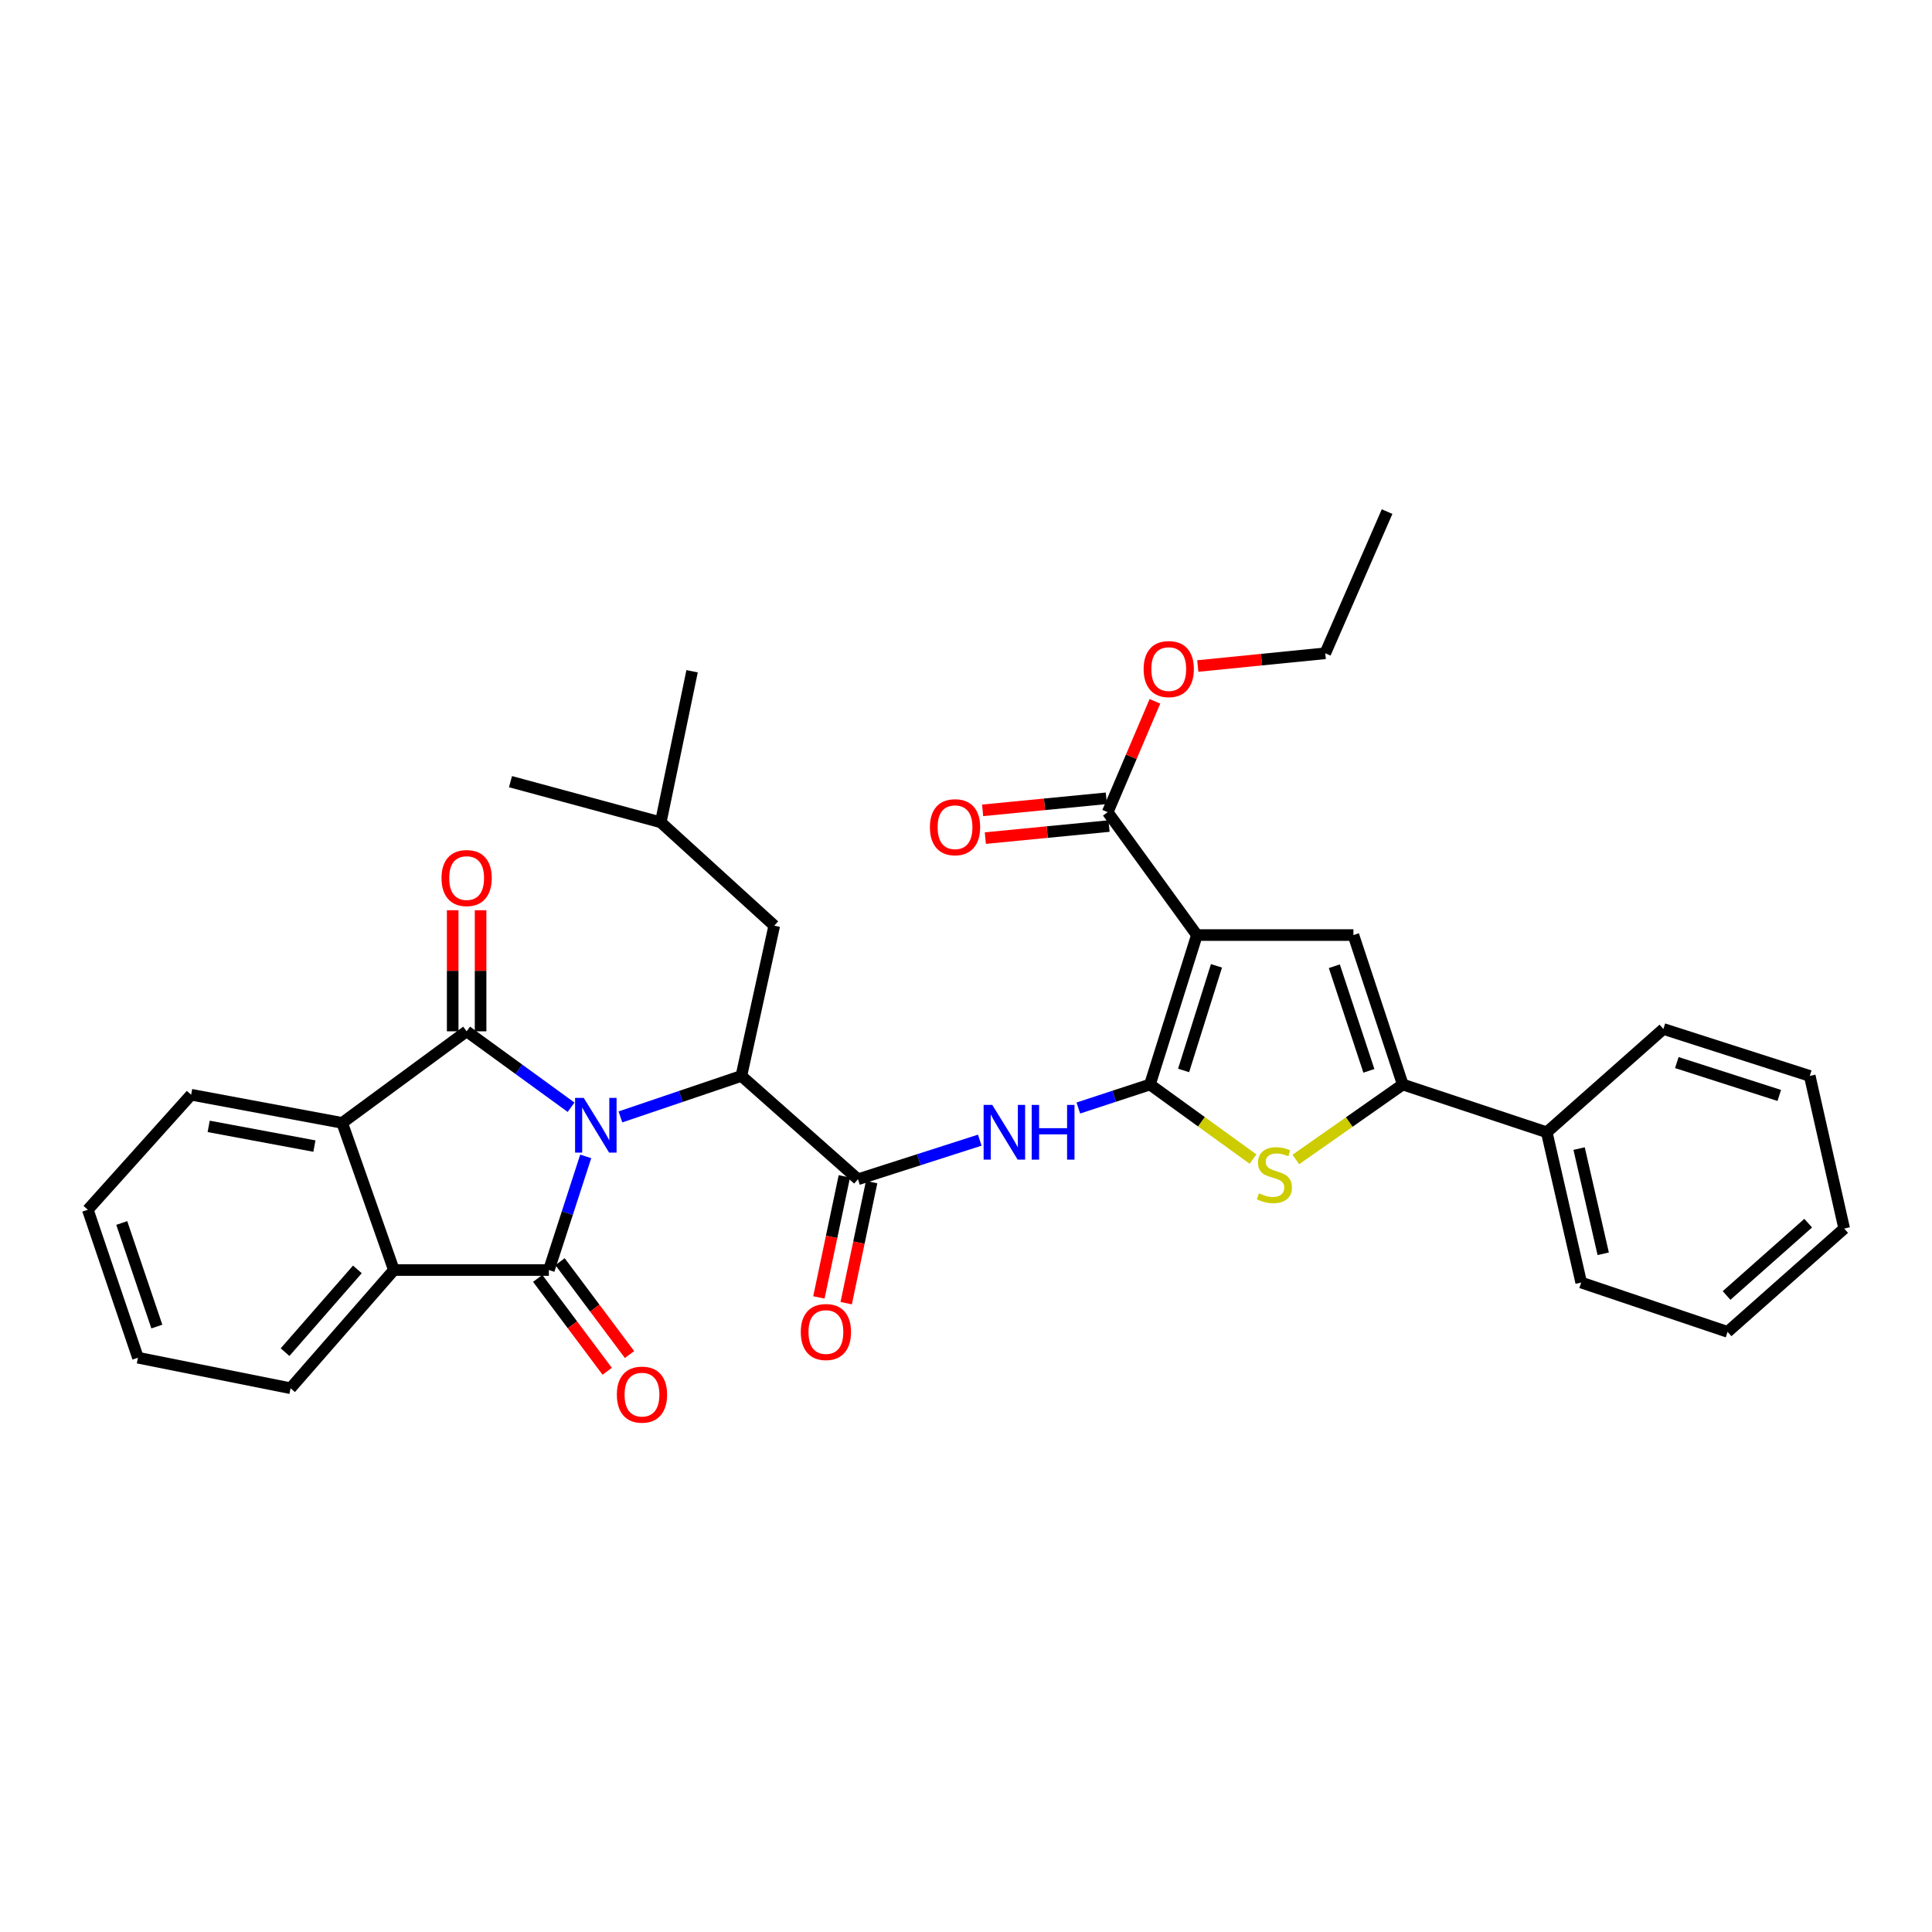 <?xml version='1.0' encoding='iso-8859-1'?>
<svg version='1.1' baseProfile='full'
              xmlns='http://www.w3.org/2000/svg'
                      xmlns:rdkit='http://www.rdkit.org/xml'
                      xmlns:xlink='http://www.w3.org/1999/xlink'
                  xml:space='preserve'
width='1000px' height='1000px' viewBox='0 0 1000 1000'>
<!-- END OF HEADER -->
<rect style='opacity:1.0;fill:#FFFFFF;stroke:none' width='1000' height='1000' x='0' y='0'> </rect>
<path class='bond-1' d='M 295.591,573.111 L 268.562,553.458' style='fill:none;fill-rule:evenodd;stroke:#0000FF;stroke-width:6px;stroke-linecap:butt;stroke-linejoin:miter;stroke-opacity:1' />
<path class='bond-1' d='M 268.562,553.458 L 241.533,533.806' style='fill:none;fill-rule:evenodd;stroke:#000000;stroke-width:6px;stroke-linecap:butt;stroke-linejoin:miter;stroke-opacity:1' />
<path class='bond-2' d='M 303.167,598.552 L 293.63,627.958' style='fill:none;fill-rule:evenodd;stroke:#0000FF;stroke-width:6px;stroke-linecap:butt;stroke-linejoin:miter;stroke-opacity:1' />
<path class='bond-2' d='M 293.63,627.958 L 284.093,657.365' style='fill:none;fill-rule:evenodd;stroke:#000000;stroke-width:6px;stroke-linecap:butt;stroke-linejoin:miter;stroke-opacity:1' />
<path class='bond-4' d='M 321.126,578.11 L 352.429,567.505' style='fill:none;fill-rule:evenodd;stroke:#0000FF;stroke-width:6px;stroke-linecap:butt;stroke-linejoin:miter;stroke-opacity:1' />
<path class='bond-4' d='M 352.429,567.505 L 383.733,556.899' style='fill:none;fill-rule:evenodd;stroke:#000000;stroke-width:6px;stroke-linecap:butt;stroke-linejoin:miter;stroke-opacity:1' />
<path class='bond-0' d='M 595.212,561.343 L 576.677,567.424' style='fill:none;fill-rule:evenodd;stroke:#000000;stroke-width:6px;stroke-linecap:butt;stroke-linejoin:miter;stroke-opacity:1' />
<path class='bond-0' d='M 576.677,567.424 L 558.143,573.504' style='fill:none;fill-rule:evenodd;stroke:#0000FF;stroke-width:6px;stroke-linecap:butt;stroke-linejoin:miter;stroke-opacity:1' />
<path class='bond-3' d='M 595.212,561.343 L 619.516,483.986' style='fill:none;fill-rule:evenodd;stroke:#000000;stroke-width:6px;stroke-linecap:butt;stroke-linejoin:miter;stroke-opacity:1' />
<path class='bond-3' d='M 612.632,554.067 L 629.645,499.917' style='fill:none;fill-rule:evenodd;stroke:#000000;stroke-width:6px;stroke-linecap:butt;stroke-linejoin:miter;stroke-opacity:1' />
<path class='bond-5' d='M 595.212,561.343 L 621.879,580.637' style='fill:none;fill-rule:evenodd;stroke:#000000;stroke-width:6px;stroke-linecap:butt;stroke-linejoin:miter;stroke-opacity:1' />
<path class='bond-5' d='M 621.879,580.637 L 648.547,599.931' style='fill:none;fill-rule:evenodd;stroke:#CCCC00;stroke-width:6px;stroke-linecap:butt;stroke-linejoin:miter;stroke-opacity:1' />
<path class='bond-10' d='M 241.533,533.806 L 177.115,581.203' style='fill:none;fill-rule:evenodd;stroke:#000000;stroke-width:6px;stroke-linecap:butt;stroke-linejoin:miter;stroke-opacity:1' />
<path class='bond-13' d='M 248.752,533.806 L 248.752,502.474' style='fill:none;fill-rule:evenodd;stroke:#000000;stroke-width:6px;stroke-linecap:butt;stroke-linejoin:miter;stroke-opacity:1' />
<path class='bond-13' d='M 248.752,502.474 L 248.752,471.141' style='fill:none;fill-rule:evenodd;stroke:#FF0000;stroke-width:6px;stroke-linecap:butt;stroke-linejoin:miter;stroke-opacity:1' />
<path class='bond-13' d='M 234.314,533.806 L 234.314,502.474' style='fill:none;fill-rule:evenodd;stroke:#000000;stroke-width:6px;stroke-linecap:butt;stroke-linejoin:miter;stroke-opacity:1' />
<path class='bond-13' d='M 234.314,502.474 L 234.314,471.141' style='fill:none;fill-rule:evenodd;stroke:#FF0000;stroke-width:6px;stroke-linecap:butt;stroke-linejoin:miter;stroke-opacity:1' />
<path class='bond-11' d='M 284.093,657.365 L 203.873,657.365' style='fill:none;fill-rule:evenodd;stroke:#000000;stroke-width:6px;stroke-linecap:butt;stroke-linejoin:miter;stroke-opacity:1' />
<path class='bond-14' d='M 278.313,661.689 L 296.299,685.729' style='fill:none;fill-rule:evenodd;stroke:#000000;stroke-width:6px;stroke-linecap:butt;stroke-linejoin:miter;stroke-opacity:1' />
<path class='bond-14' d='M 296.299,685.729 L 314.286,709.769' style='fill:none;fill-rule:evenodd;stroke:#FF0000;stroke-width:6px;stroke-linecap:butt;stroke-linejoin:miter;stroke-opacity:1' />
<path class='bond-14' d='M 289.874,653.04 L 307.86,677.079' style='fill:none;fill-rule:evenodd;stroke:#000000;stroke-width:6px;stroke-linecap:butt;stroke-linejoin:miter;stroke-opacity:1' />
<path class='bond-14' d='M 307.86,677.079 L 325.846,701.119' style='fill:none;fill-rule:evenodd;stroke:#FF0000;stroke-width:6px;stroke-linecap:butt;stroke-linejoin:miter;stroke-opacity:1' />
<path class='bond-6' d='M 619.516,483.986 L 700.522,483.986' style='fill:none;fill-rule:evenodd;stroke:#000000;stroke-width:6px;stroke-linecap:butt;stroke-linejoin:miter;stroke-opacity:1' />
<path class='bond-12' d='M 619.516,483.986 L 573.338,420.378' style='fill:none;fill-rule:evenodd;stroke:#000000;stroke-width:6px;stroke-linecap:butt;stroke-linejoin:miter;stroke-opacity:1' />
<path class='bond-9' d='M 383.733,556.899 L 444.092,610.376' style='fill:none;fill-rule:evenodd;stroke:#000000;stroke-width:6px;stroke-linecap:butt;stroke-linejoin:miter;stroke-opacity:1' />
<path class='bond-15' d='M 383.733,556.899 L 400.754,479.117' style='fill:none;fill-rule:evenodd;stroke:#000000;stroke-width:6px;stroke-linecap:butt;stroke-linejoin:miter;stroke-opacity:1' />
<path class='bond-8' d='M 670.723,600.149 L 698.396,580.746' style='fill:none;fill-rule:evenodd;stroke:#CCCC00;stroke-width:6px;stroke-linecap:butt;stroke-linejoin:miter;stroke-opacity:1' />
<path class='bond-8' d='M 698.396,580.746 L 726.07,561.343' style='fill:none;fill-rule:evenodd;stroke:#000000;stroke-width:6px;stroke-linecap:butt;stroke-linejoin:miter;stroke-opacity:1' />
<path class='bond-36' d='M 700.522,483.986 L 726.07,561.343' style='fill:none;fill-rule:evenodd;stroke:#000000;stroke-width:6px;stroke-linecap:butt;stroke-linejoin:miter;stroke-opacity:1' />
<path class='bond-36' d='M 690.644,500.118 L 708.528,554.267' style='fill:none;fill-rule:evenodd;stroke:#000000;stroke-width:6px;stroke-linecap:butt;stroke-linejoin:miter;stroke-opacity:1' />
<path class='bond-7' d='M 507.131,590.149 L 475.612,600.263' style='fill:none;fill-rule:evenodd;stroke:#0000FF;stroke-width:6px;stroke-linecap:butt;stroke-linejoin:miter;stroke-opacity:1' />
<path class='bond-7' d='M 475.612,600.263 L 444.092,610.376' style='fill:none;fill-rule:evenodd;stroke:#000000;stroke-width:6px;stroke-linecap:butt;stroke-linejoin:miter;stroke-opacity:1' />
<path class='bond-17' d='M 726.07,561.343 L 800.595,586.064' style='fill:none;fill-rule:evenodd;stroke:#000000;stroke-width:6px;stroke-linecap:butt;stroke-linejoin:miter;stroke-opacity:1' />
<path class='bond-16' d='M 437.028,608.891 L 430.443,640.219' style='fill:none;fill-rule:evenodd;stroke:#000000;stroke-width:6px;stroke-linecap:butt;stroke-linejoin:miter;stroke-opacity:1' />
<path class='bond-16' d='M 430.443,640.219 L 423.858,671.546' style='fill:none;fill-rule:evenodd;stroke:#FF0000;stroke-width:6px;stroke-linecap:butt;stroke-linejoin:miter;stroke-opacity:1' />
<path class='bond-16' d='M 451.157,611.861 L 444.572,643.189' style='fill:none;fill-rule:evenodd;stroke:#000000;stroke-width:6px;stroke-linecap:butt;stroke-linejoin:miter;stroke-opacity:1' />
<path class='bond-16' d='M 444.572,643.189 L 437.987,674.516' style='fill:none;fill-rule:evenodd;stroke:#FF0000;stroke-width:6px;stroke-linecap:butt;stroke-linejoin:miter;stroke-opacity:1' />
<path class='bond-20' d='M 177.115,581.203 L 98.932,566.629' style='fill:none;fill-rule:evenodd;stroke:#000000;stroke-width:6px;stroke-linecap:butt;stroke-linejoin:miter;stroke-opacity:1' />
<path class='bond-20' d='M 162.741,593.211 L 108.013,583.009' style='fill:none;fill-rule:evenodd;stroke:#000000;stroke-width:6px;stroke-linecap:butt;stroke-linejoin:miter;stroke-opacity:1' />
<path class='bond-34' d='M 177.115,581.203 L 203.873,657.365' style='fill:none;fill-rule:evenodd;stroke:#000000;stroke-width:6px;stroke-linecap:butt;stroke-linejoin:miter;stroke-opacity:1' />
<path class='bond-21' d='M 203.873,657.365 L 150.396,718.55' style='fill:none;fill-rule:evenodd;stroke:#000000;stroke-width:6px;stroke-linecap:butt;stroke-linejoin:miter;stroke-opacity:1' />
<path class='bond-21' d='M 184.981,657.041 L 147.546,699.871' style='fill:none;fill-rule:evenodd;stroke:#000000;stroke-width:6px;stroke-linecap:butt;stroke-linejoin:miter;stroke-opacity:1' />
<path class='bond-18' d='M 572.638,413.193 L 540.622,416.313' style='fill:none;fill-rule:evenodd;stroke:#000000;stroke-width:6px;stroke-linecap:butt;stroke-linejoin:miter;stroke-opacity:1' />
<path class='bond-18' d='M 540.622,416.313 L 508.606,419.433' style='fill:none;fill-rule:evenodd;stroke:#FF0000;stroke-width:6px;stroke-linecap:butt;stroke-linejoin:miter;stroke-opacity:1' />
<path class='bond-18' d='M 574.038,427.563 L 542.022,430.683' style='fill:none;fill-rule:evenodd;stroke:#000000;stroke-width:6px;stroke-linecap:butt;stroke-linejoin:miter;stroke-opacity:1' />
<path class='bond-18' d='M 542.022,430.683 L 510.006,433.803' style='fill:none;fill-rule:evenodd;stroke:#FF0000;stroke-width:6px;stroke-linecap:butt;stroke-linejoin:miter;stroke-opacity:1' />
<path class='bond-19' d='M 573.338,420.378 L 585.565,391.692' style='fill:none;fill-rule:evenodd;stroke:#000000;stroke-width:6px;stroke-linecap:butt;stroke-linejoin:miter;stroke-opacity:1' />
<path class='bond-19' d='M 585.565,391.692 L 597.791,363.005' style='fill:none;fill-rule:evenodd;stroke:#FF0000;stroke-width:6px;stroke-linecap:butt;stroke-linejoin:miter;stroke-opacity:1' />
<path class='bond-22' d='M 400.754,479.117 L 342.006,425.632' style='fill:none;fill-rule:evenodd;stroke:#000000;stroke-width:6px;stroke-linecap:butt;stroke-linejoin:miter;stroke-opacity:1' />
<path class='bond-23' d='M 800.595,586.064 L 818.426,663.846' style='fill:none;fill-rule:evenodd;stroke:#000000;stroke-width:6px;stroke-linecap:butt;stroke-linejoin:miter;stroke-opacity:1' />
<path class='bond-23' d='M 817.342,594.505 L 829.824,648.952' style='fill:none;fill-rule:evenodd;stroke:#000000;stroke-width:6px;stroke-linecap:butt;stroke-linejoin:miter;stroke-opacity:1' />
<path class='bond-24' d='M 800.595,586.064 L 860.97,532.595' style='fill:none;fill-rule:evenodd;stroke:#000000;stroke-width:6px;stroke-linecap:butt;stroke-linejoin:miter;stroke-opacity:1' />
<path class='bond-25' d='M 619.977,344.728 L 652.966,341.432' style='fill:none;fill-rule:evenodd;stroke:#FF0000;stroke-width:6px;stroke-linecap:butt;stroke-linejoin:miter;stroke-opacity:1' />
<path class='bond-25' d='M 652.966,341.432 L 685.956,338.137' style='fill:none;fill-rule:evenodd;stroke:#000000;stroke-width:6px;stroke-linecap:butt;stroke-linejoin:miter;stroke-opacity:1' />
<path class='bond-28' d='M 98.932,566.629 L 45.455,626.162' style='fill:none;fill-rule:evenodd;stroke:#000000;stroke-width:6px;stroke-linecap:butt;stroke-linejoin:miter;stroke-opacity:1' />
<path class='bond-29' d='M 150.396,718.55 L 71.403,702.749' style='fill:none;fill-rule:evenodd;stroke:#000000;stroke-width:6px;stroke-linecap:butt;stroke-linejoin:miter;stroke-opacity:1' />
<path class='bond-26' d='M 342.006,425.632 L 358.225,347.441' style='fill:none;fill-rule:evenodd;stroke:#000000;stroke-width:6px;stroke-linecap:butt;stroke-linejoin:miter;stroke-opacity:1' />
<path class='bond-27' d='M 342.006,425.632 L 264.233,404.584' style='fill:none;fill-rule:evenodd;stroke:#000000;stroke-width:6px;stroke-linecap:butt;stroke-linejoin:miter;stroke-opacity:1' />
<path class='bond-32' d='M 818.426,663.846 L 894.194,689.369' style='fill:none;fill-rule:evenodd;stroke:#000000;stroke-width:6px;stroke-linecap:butt;stroke-linejoin:miter;stroke-opacity:1' />
<path class='bond-31' d='M 860.97,532.595 L 936.722,556.899' style='fill:none;fill-rule:evenodd;stroke:#000000;stroke-width:6px;stroke-linecap:butt;stroke-linejoin:miter;stroke-opacity:1' />
<path class='bond-31' d='M 867.922,549.988 L 920.949,567.001' style='fill:none;fill-rule:evenodd;stroke:#000000;stroke-width:6px;stroke-linecap:butt;stroke-linejoin:miter;stroke-opacity:1' />
<path class='bond-30' d='M 685.956,338.137 L 717.952,264.807' style='fill:none;fill-rule:evenodd;stroke:#000000;stroke-width:6px;stroke-linecap:butt;stroke-linejoin:miter;stroke-opacity:1' />
<path class='bond-35' d='M 45.455,626.162 L 71.403,702.749' style='fill:none;fill-rule:evenodd;stroke:#000000;stroke-width:6px;stroke-linecap:butt;stroke-linejoin:miter;stroke-opacity:1' />
<path class='bond-35' d='M 63.021,633.017 L 81.185,686.627' style='fill:none;fill-rule:evenodd;stroke:#000000;stroke-width:6px;stroke-linecap:butt;stroke-linejoin:miter;stroke-opacity:1' />
<path class='bond-33' d='M 936.722,556.899 L 954.545,635.892' style='fill:none;fill-rule:evenodd;stroke:#000000;stroke-width:6px;stroke-linecap:butt;stroke-linejoin:miter;stroke-opacity:1' />
<path class='bond-37' d='M 894.194,689.369 L 954.545,635.892' style='fill:none;fill-rule:evenodd;stroke:#000000;stroke-width:6px;stroke-linecap:butt;stroke-linejoin:miter;stroke-opacity:1' />
<path class='bond-37' d='M 893.671,670.541 L 935.917,633.107' style='fill:none;fill-rule:evenodd;stroke:#000000;stroke-width:6px;stroke-linecap:butt;stroke-linejoin:miter;stroke-opacity:1' />
<path  class='atom-0' d='M 302.138 568.263
L 311.418 583.263
Q 312.338 584.743, 313.818 587.423
Q 315.298 590.103, 315.378 590.263
L 315.378 568.263
L 319.138 568.263
L 319.138 596.583
L 315.258 596.583
L 305.298 580.183
Q 304.138 578.263, 302.898 576.063
Q 301.698 573.863, 301.338 573.183
L 301.338 596.583
L 297.658 596.583
L 297.658 568.263
L 302.138 568.263
' fill='#0000FF'/>
<path  class='atom-6' d='M 651.614 617.658
Q 651.934 617.778, 653.254 618.338
Q 654.574 618.898, 656.014 619.258
Q 657.494 619.578, 658.934 619.578
Q 661.614 619.578, 663.174 618.298
Q 664.734 616.978, 664.734 614.698
Q 664.734 613.138, 663.934 612.178
Q 663.174 611.218, 661.974 610.698
Q 660.774 610.178, 658.774 609.578
Q 656.254 608.818, 654.734 608.098
Q 653.254 607.378, 652.174 605.858
Q 651.134 604.338, 651.134 601.778
Q 651.134 598.218, 653.534 596.018
Q 655.974 593.818, 660.774 593.818
Q 664.054 593.818, 667.774 595.378
L 666.854 598.458
Q 663.454 597.058, 660.894 597.058
Q 658.134 597.058, 656.614 598.218
Q 655.094 599.338, 655.134 601.298
Q 655.134 602.818, 655.894 603.738
Q 656.694 604.658, 657.814 605.178
Q 658.974 605.698, 660.894 606.298
Q 663.454 607.098, 664.974 607.898
Q 666.494 608.698, 667.574 610.338
Q 668.694 611.938, 668.694 614.698
Q 668.694 618.618, 666.054 620.738
Q 663.454 622.818, 659.094 622.818
Q 656.574 622.818, 654.654 622.258
Q 652.774 621.738, 650.534 620.818
L 651.614 617.658
' fill='#CCCC00'/>
<path  class='atom-8' d='M 513.6 571.904
L 522.88 586.904
Q 523.8 588.384, 525.28 591.064
Q 526.76 593.744, 526.84 593.904
L 526.84 571.904
L 530.6 571.904
L 530.6 600.224
L 526.72 600.224
L 516.76 583.824
Q 515.6 581.904, 514.36 579.704
Q 513.16 577.504, 512.8 576.824
L 512.8 600.224
L 509.12 600.224
L 509.12 571.904
L 513.6 571.904
' fill='#0000FF'/>
<path  class='atom-8' d='M 534 571.904
L 537.84 571.904
L 537.84 583.944
L 552.32 583.944
L 552.32 571.904
L 556.16 571.904
L 556.16 600.224
L 552.32 600.224
L 552.32 587.144
L 537.84 587.144
L 537.84 600.224
L 534 600.224
L 534 571.904
' fill='#0000FF'/>
<path  class='atom-14' d='M 228.533 454.476
Q 228.533 447.676, 231.893 443.876
Q 235.253 440.076, 241.533 440.076
Q 247.813 440.076, 251.173 443.876
Q 254.533 447.676, 254.533 454.476
Q 254.533 461.356, 251.133 465.276
Q 247.733 469.156, 241.533 469.156
Q 235.293 469.156, 231.893 465.276
Q 228.533 461.396, 228.533 454.476
M 241.533 465.956
Q 245.853 465.956, 248.173 463.076
Q 250.533 460.156, 250.533 454.476
Q 250.533 448.916, 248.173 446.116
Q 245.853 443.276, 241.533 443.276
Q 237.213 443.276, 234.853 446.076
Q 232.533 448.876, 232.533 454.476
Q 232.533 460.196, 234.853 463.076
Q 237.213 465.956, 241.533 465.956
' fill='#FF0000'/>
<path  class='atom-15' d='M 319.285 721.855
Q 319.285 715.055, 322.645 711.255
Q 326.005 707.455, 332.285 707.455
Q 338.565 707.455, 341.925 711.255
Q 345.285 715.055, 345.285 721.855
Q 345.285 728.735, 341.885 732.655
Q 338.485 736.535, 332.285 736.535
Q 326.045 736.535, 322.645 732.655
Q 319.285 728.775, 319.285 721.855
M 332.285 733.335
Q 336.605 733.335, 338.925 730.455
Q 341.285 727.535, 341.285 721.855
Q 341.285 716.295, 338.925 713.495
Q 336.605 710.655, 332.285 710.655
Q 327.965 710.655, 325.605 713.455
Q 323.285 716.255, 323.285 721.855
Q 323.285 727.575, 325.605 730.455
Q 327.965 733.335, 332.285 733.335
' fill='#FF0000'/>
<path  class='atom-17' d='M 414.488 689.449
Q 414.488 682.649, 417.848 678.849
Q 421.208 675.049, 427.488 675.049
Q 433.768 675.049, 437.128 678.849
Q 440.488 682.649, 440.488 689.449
Q 440.488 696.329, 437.088 700.249
Q 433.688 704.129, 427.488 704.129
Q 421.248 704.129, 417.848 700.249
Q 414.488 696.369, 414.488 689.449
M 427.488 700.929
Q 431.808 700.929, 434.128 698.049
Q 436.488 695.129, 436.488 689.449
Q 436.488 683.889, 434.128 681.089
Q 431.808 678.249, 427.488 678.249
Q 423.168 678.249, 420.808 681.049
Q 418.488 683.849, 418.488 689.449
Q 418.488 695.169, 420.808 698.049
Q 423.168 700.929, 427.488 700.929
' fill='#FF0000'/>
<path  class='atom-19' d='M 481.321 428.159
Q 481.321 421.359, 484.681 417.559
Q 488.041 413.759, 494.321 413.759
Q 500.601 413.759, 503.961 417.559
Q 507.321 421.359, 507.321 428.159
Q 507.321 435.039, 503.921 438.959
Q 500.521 442.839, 494.321 442.839
Q 488.081 442.839, 484.681 438.959
Q 481.321 435.079, 481.321 428.159
M 494.321 439.639
Q 498.641 439.639, 500.961 436.759
Q 503.321 433.839, 503.321 428.159
Q 503.321 422.599, 500.961 419.799
Q 498.641 416.959, 494.321 416.959
Q 490.001 416.959, 487.641 419.759
Q 485.321 422.559, 485.321 428.159
Q 485.321 433.879, 487.641 436.759
Q 490.001 439.639, 494.321 439.639
' fill='#FF0000'/>
<path  class='atom-20' d='M 591.941 346.31
Q 591.941 339.51, 595.301 335.71
Q 598.661 331.91, 604.941 331.91
Q 611.221 331.91, 614.581 335.71
Q 617.941 339.51, 617.941 346.31
Q 617.941 353.19, 614.541 357.11
Q 611.141 360.99, 604.941 360.99
Q 598.701 360.99, 595.301 357.11
Q 591.941 353.23, 591.941 346.31
M 604.941 357.79
Q 609.261 357.79, 611.581 354.91
Q 613.941 351.99, 613.941 346.31
Q 613.941 340.75, 611.581 337.95
Q 609.261 335.11, 604.941 335.11
Q 600.621 335.11, 598.261 337.91
Q 595.941 340.71, 595.941 346.31
Q 595.941 352.03, 598.261 354.91
Q 600.621 357.79, 604.941 357.79
' fill='#FF0000'/>
</svg>
